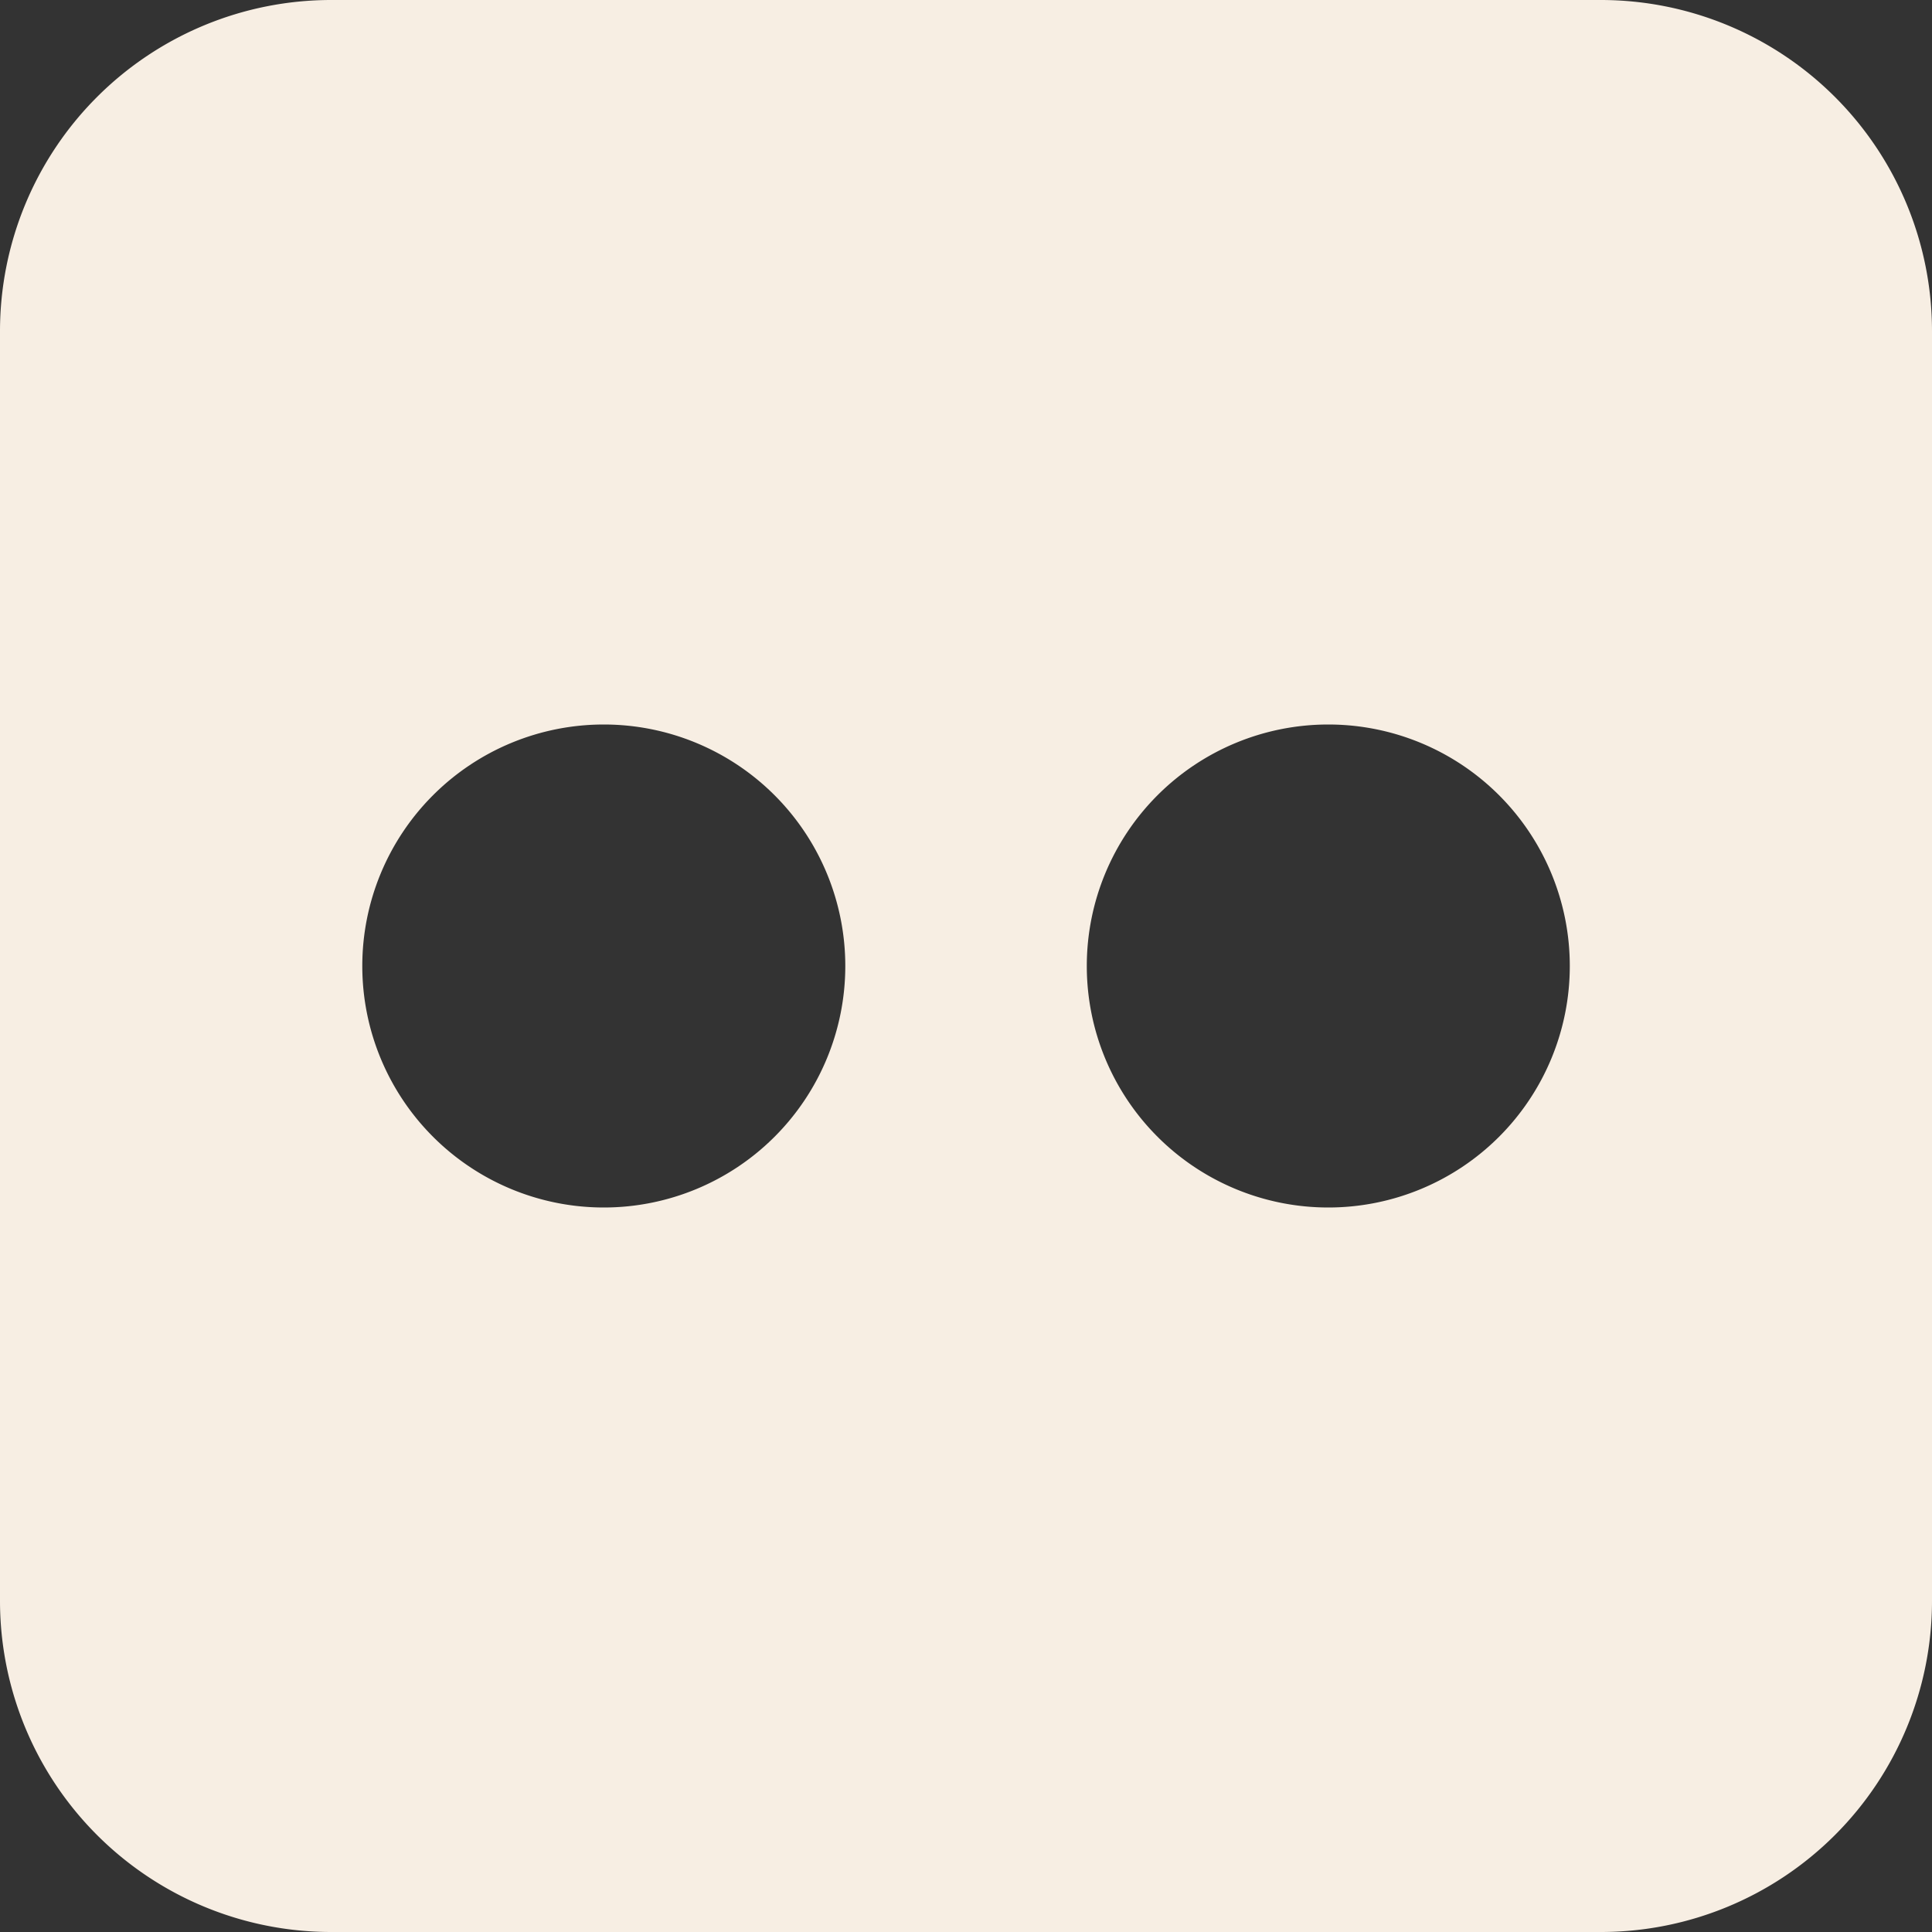 <svg xmlns="http://www.w3.org/2000/svg" width="21" height="21" viewBox="0 0 21 21"><rect x="0" y="0" width="21" height="21" fill="#333333" stroke="none"/><g><g><path fill="#f7eee3" d="M0 3.6A3.6 3.6 0 0 1 3.6 0h13.8A3.6 3.6 0 0 1 21 3.6v13.8a3.6 3.6 0 0 1-3.6 3.6H3.6A3.6 3.6 0 0 1 0 17.4zm6.563 9.525a2.625 2.625 0 1 0 0-5.25 2.625 2.625 0 0 0 0 5.25zm7.875 0a2.625 2.625 0 1 0 0-5.25 2.625 2.625 0 0 0 0 5.25z"/></g></g></svg>